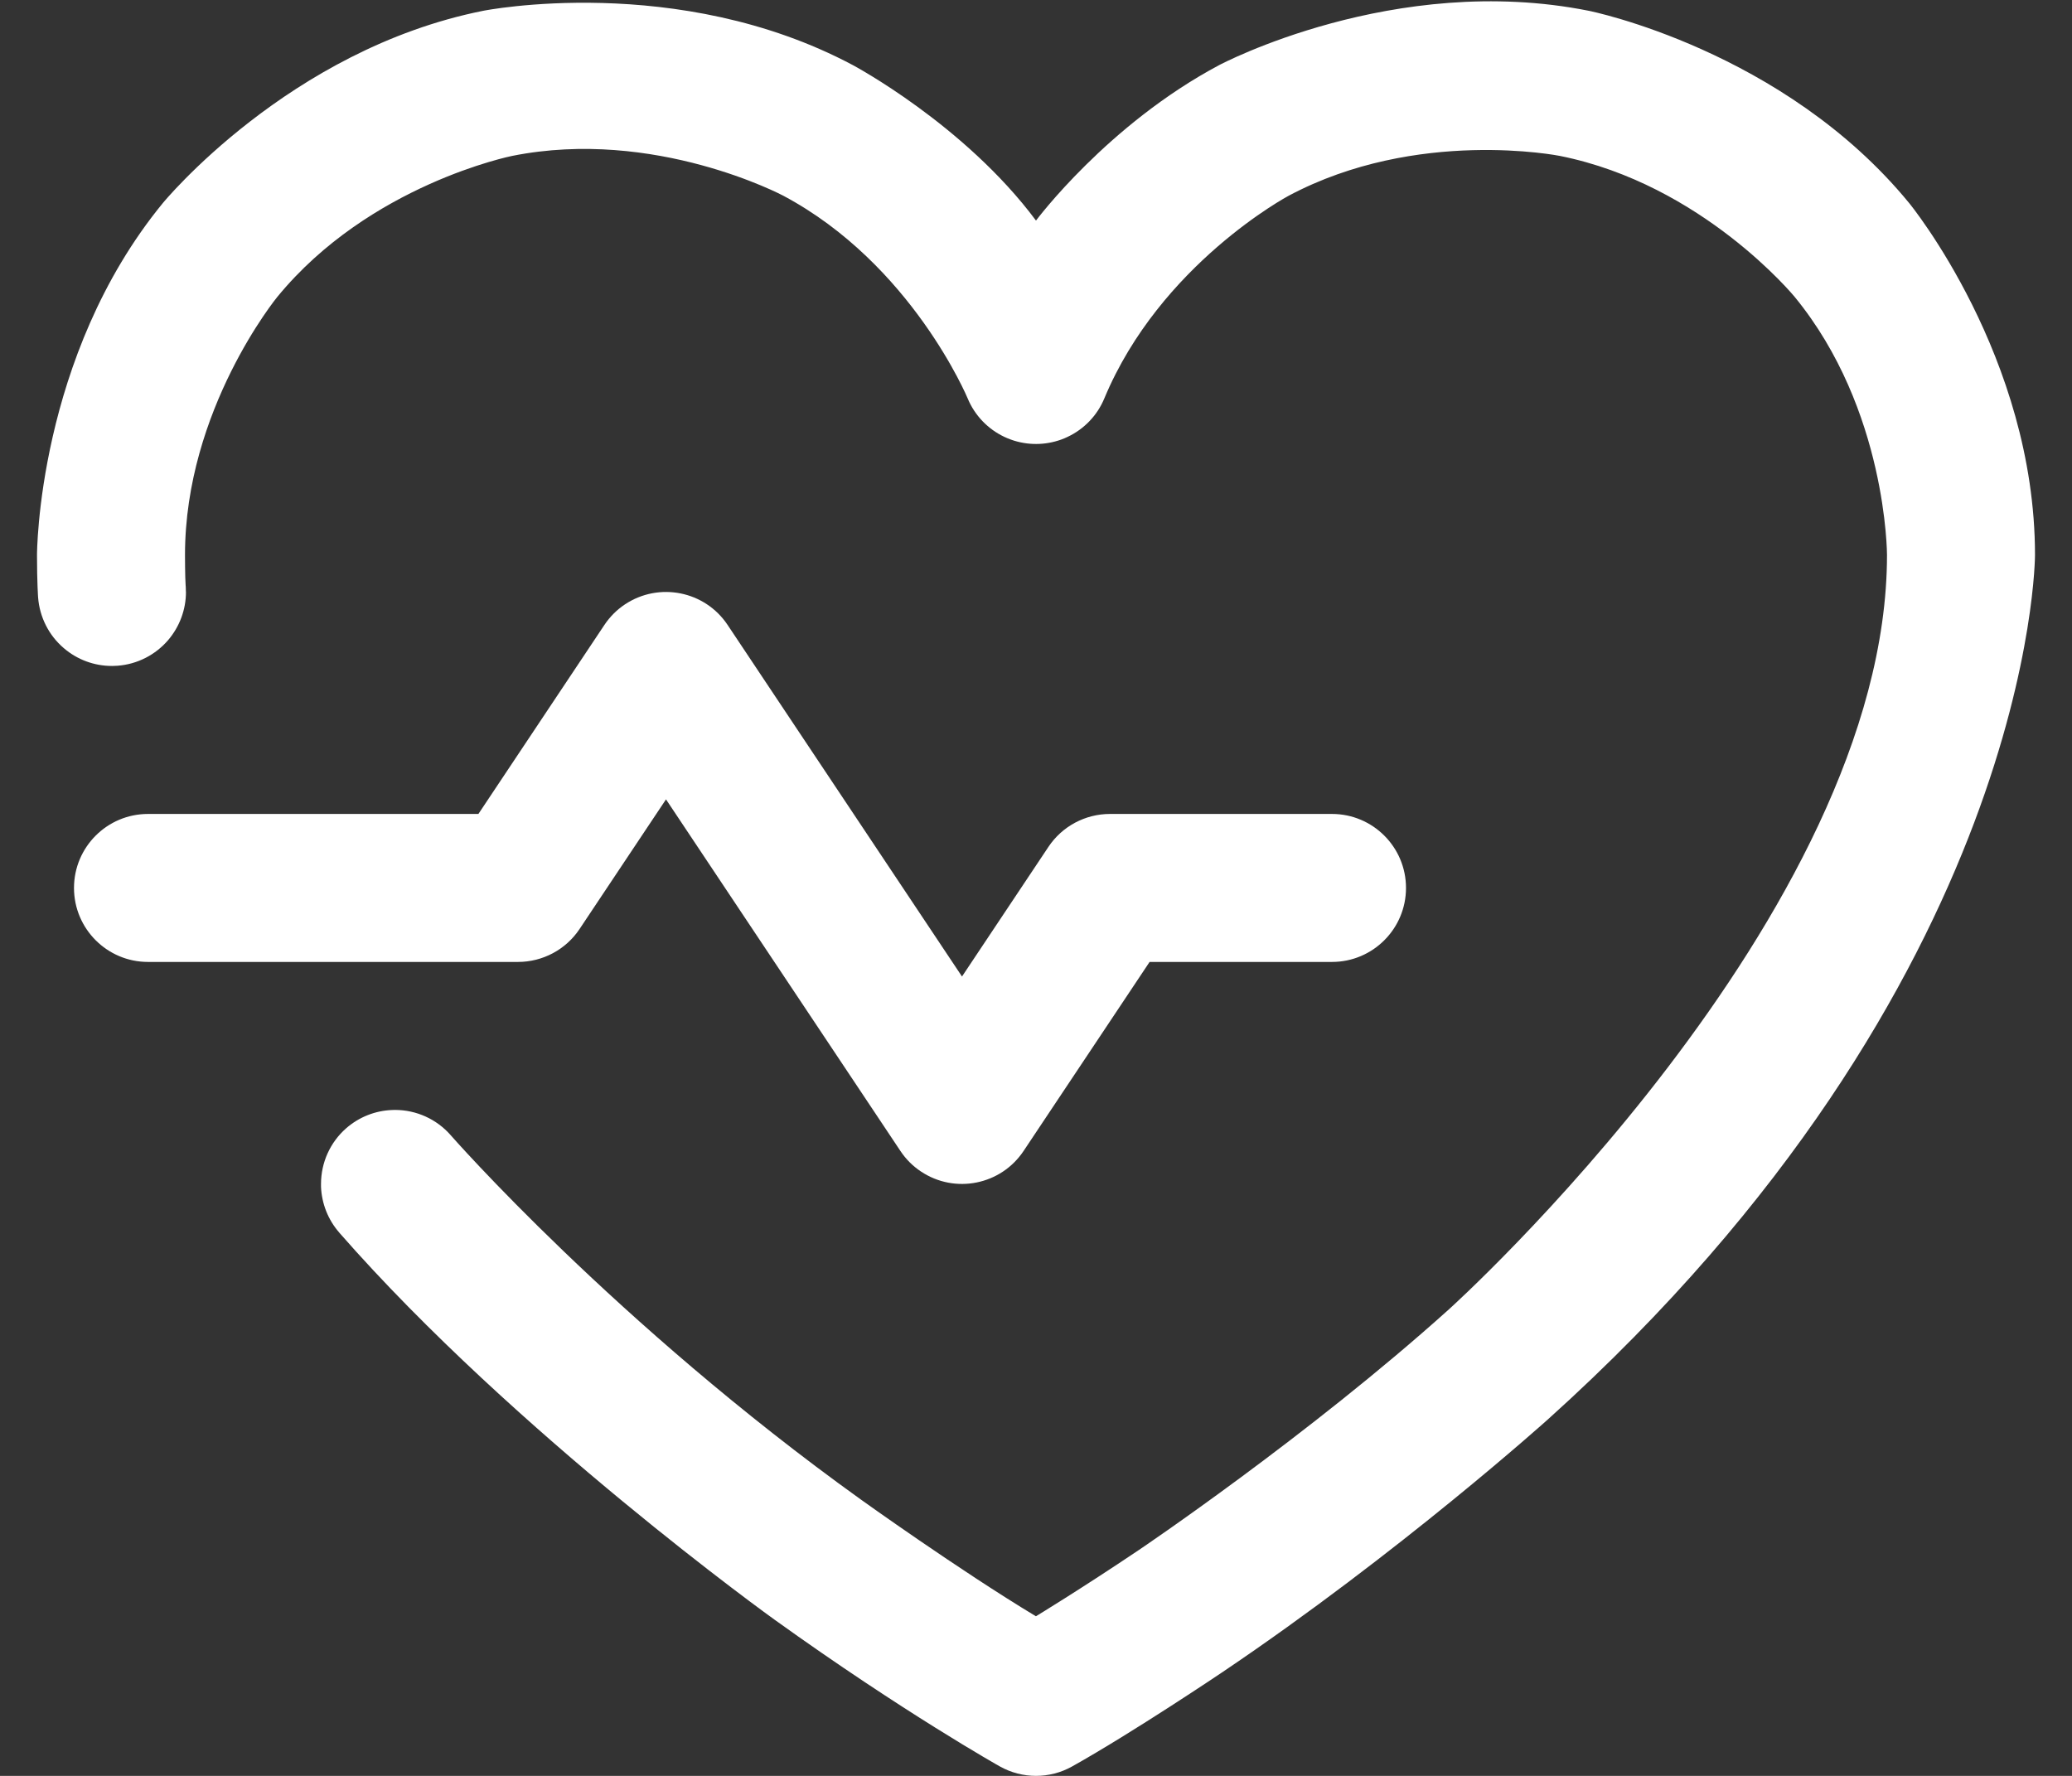 <?xml version="1.0" encoding="UTF-8"?> <svg xmlns="http://www.w3.org/2000/svg" width="28" height="24" viewBox="0 0 28 24" fill="none"><rect x="0" y="0" width="28" height="24" fill="#333333" stroke="none"/><path d="M15.535 13H18C18.552 13 19 12.552 19 12C19 11.448 18.552 11 18 11H15C14.666 11 14.353 11.167 14.168 11.445L13 13.197L9.832 8.445C9.526 7.986 8.905 7.862 8.445 8.168C8.335 8.241 8.241 8.336 8.168 8.445L6.465 11H2C1.448 11 1 11.448 1 12C1 12.552 1.448 13 2 13H7C7.334 13 7.647 12.833 7.832 12.555L9 10.803L12.168 15.555C12.241 15.665 12.335 15.759 12.445 15.832C12.905 16.139 13.526 16.014 13.832 15.555L15.535 13Z" fill="white"></path><path d="M11.63 20.263C8.311 17.88 6.09 15.341 6.09 15.341C5.9 15.124 5.626 15 5.338 15C5.325 15 5.313 15 5.301 15.001C5.071 15.009 4.852 15.096 4.679 15.247C4.462 15.437 4.338 15.711 4.338 16C4.338 16.012 4.338 16.024 4.338 16.037C4.347 16.266 4.434 16.486 4.585 16.658L4.586 16.66C6.959 19.371 10.464 21.887 10.464 21.887C12.215 23.145 13.511 23.872 13.511 23.872C13.814 24.042 14.185 24.043 14.489 23.872C15.306 23.415 16.512 22.603 16.512 22.603C18.914 20.985 20.919 19.181 20.919 19.181C27.5 13.258 27.5 7.5 27.5 7.5C27.5 4.819 25.8 2.745 25.8 2.745C24.1 0.671 21.471 0.146 21.471 0.146C18.842 -0.38 16.475 0.88 16.475 0.88C14.966 1.683 14 2.981 14 2.981C13.034 1.683 11.525 0.88 11.525 0.88C9.158 -0.38 6.529 0.146 6.529 0.146C3.9 0.671 2.2 2.745 2.2 2.745C0.5 4.819 0.5 7.5 0.5 7.5C0.5 7.875 0.515 8.076 0.515 8.076C0.536 8.341 0.66 8.587 0.862 8.759C1.043 8.915 1.274 9 1.512 9L1.517 9C1.541 9 1.565 8.999 1.589 8.997C1.854 8.977 2.099 8.852 2.272 8.651C2.427 8.469 2.513 8.239 2.513 8L2.512 7.995C2.512 7.971 2.511 7.947 2.51 7.923L2.509 7.921C2.5 7.797 2.5 7.5 2.5 7.5C2.5 5.534 3.747 4.013 3.747 4.013C4.993 2.492 6.921 2.107 6.921 2.107C8.849 1.721 10.585 2.645 10.585 2.645C12.321 3.569 13.077 5.385 13.077 5.385C13.083 5.399 13.089 5.414 13.096 5.428C13.202 5.652 13.387 5.828 13.615 5.923L13.619 5.924C13.647 5.936 13.677 5.947 13.706 5.956C13.928 6.024 14.166 6.013 14.381 5.925L14.385 5.923C14.398 5.917 14.412 5.911 14.425 5.905C14.65 5.8 14.828 5.614 14.923 5.385C15.679 3.569 17.415 2.645 17.415 2.645C19.151 1.721 21.079 2.107 21.079 2.107C23.007 2.492 24.253 4.013 24.253 4.013C25.5 5.534 25.5 7.5 25.5 7.5C25.5 12.367 19.581 17.694 19.581 17.694C17.68 19.405 15.395 20.944 15.395 20.944C14.601 21.478 13.999 21.843 13.999 21.843C12.964 21.22 11.63 20.263 11.63 20.263Z" fill="white"></path></svg> 